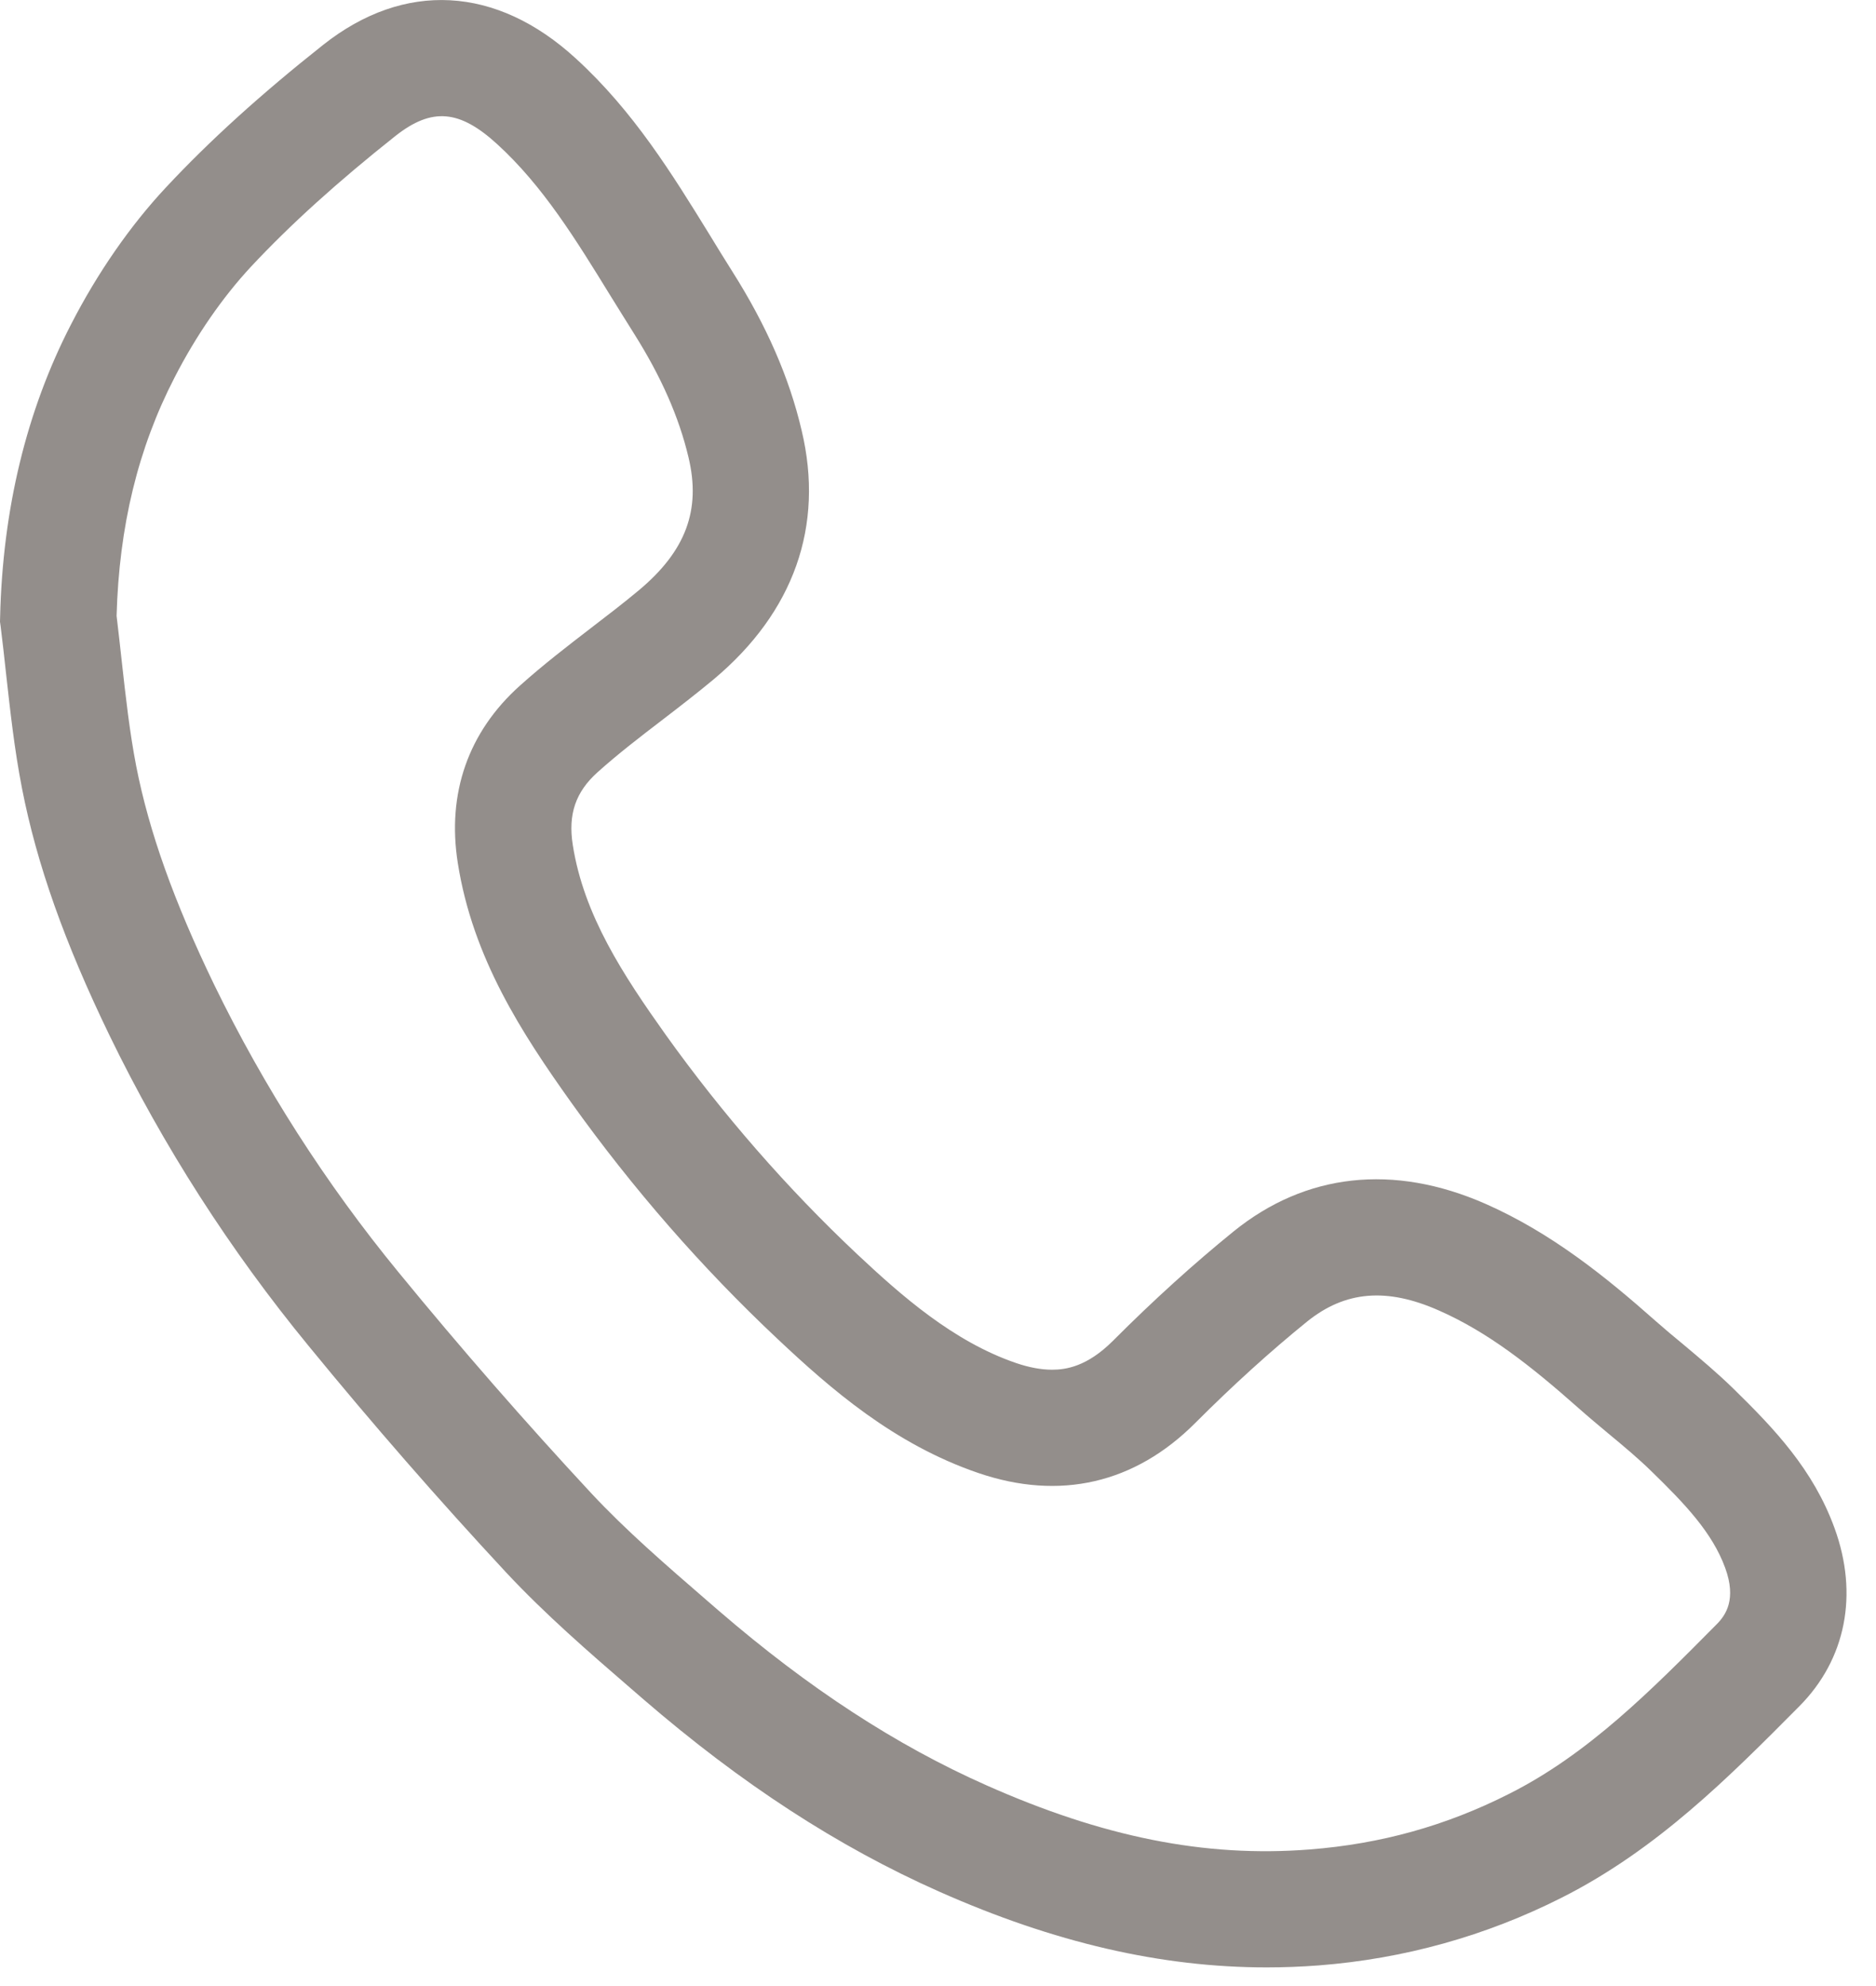 <?xml version="1.0" encoding="UTF-8"?>
<svg width="34px" height="36px" viewBox="0 0 34 36" version="1.1" xmlns="http://www.w3.org/2000/svg" xmlns:xlink="http://www.w3.org/1999/xlink" xmlns:sketch="http://www.bohemiancoding.com/sketch/ns">
    <!-- Generator: Sketch 3.2.2 (9983) - http://www.bohemiancoding.com/sketch -->
    <title>Imported Layers</title>
    <desc>Created with Sketch.</desc>
    <defs></defs>
    <g id="Page-1" stroke="none" stroke-width="1" fill="none" fill-rule="evenodd" sketch:type="MSPage">
        <path d="M31.113,29.442 C29.914,30.652 28.781,31.796 27.349,32.517 C26.207,33.095 25.025,33.424 23.738,33.524 C21.83,33.675 19.974,33.293 17.877,32.361 C16.238,31.634 14.654,30.6 13.035,29.204 L12.82,29.018 C12.064,28.363 11.349,27.746 10.713,27.064 C9.527,25.787 8.351,24.44 7.218,23.056 C5.904,21.454 4.783,19.702 3.883,17.852 C3.15,16.335 2.701,15.074 2.468,13.884 C2.349,13.268 2.279,12.639 2.205,11.973 C2.175,11.703 2.146,11.434 2.113,11.164 C2.158,9.54 2.502,8.125 3.164,6.842 C3.554,6.081 4.035,5.387 4.549,4.834 C5.263,4.069 6.121,3.294 7.166,2.465 C7.83,1.941 8.332,1.991 9.013,2.615 C9.84,3.371 10.435,4.339 11.066,5.365 C11.209,5.594 11.349,5.822 11.492,6.049 C11.984,6.829 12.306,7.562 12.478,8.289 C12.707,9.244 12.429,9.986 11.584,10.695 C11.299,10.933 11.004,11.159 10.709,11.385 C10.283,11.713 9.842,12.052 9.422,12.429 C8.488,13.266 8.097,14.378 8.297,15.644 C8.568,17.367 9.461,18.733 10.353,19.985 C11.463,21.539 12.72,22.981 14.092,24.27 C15.049,25.171 16.199,26.177 17.73,26.7 C19.209,27.206 20.57,26.89 21.664,25.792 C22.345,25.11 23.025,24.494 23.685,23.959 C24.383,23.394 25.138,23.34 26.072,23.752 C26.955,24.14 27.726,24.741 28.611,25.526 C28.789,25.684 28.97,25.835 29.152,25.987 C29.422,26.211 29.691,26.434 29.943,26.682 C30.529,27.253 31.033,27.778 31.267,28.421 C31.474,28.989 31.279,29.275 31.113,29.442 M33.248,27.698 C32.863,26.64 32.16,25.9 31.418,25.174 C31.129,24.891 30.816,24.629 30.504,24.367 C30.336,24.229 30.17,24.09 30.008,23.947 C29.115,23.155 28.121,22.349 26.922,21.821 C25.252,21.087 23.662,21.266 22.359,22.32 C21.642,22.901 20.906,23.567 20.172,24.303 C19.701,24.774 19.316,24.828 19.066,24.828 C18.869,24.828 18.648,24.787 18.412,24.706 C17.279,24.318 16.334,23.484 15.535,22.734 C14.265,21.539 13.099,20.201 12.068,18.761 C11.293,17.671 10.58,16.588 10.381,15.317 C10.293,14.762 10.431,14.356 10.83,13.998 C11.201,13.665 11.597,13.361 11.994,13.057 C12.312,12.813 12.629,12.568 12.937,12.312 C14.39,11.093 14.941,9.533 14.529,7.804 C14.306,6.848 13.894,5.904 13.273,4.922 C13.134,4.702 12.998,4.481 12.863,4.259 C12.183,3.155 11.48,2.014 10.437,1.061 C8.996,-0.262 7.326,-0.35 5.857,0.813 C4.728,1.707 3.795,2.553 3.008,3.397 C2.361,4.089 1.767,4.946 1.289,5.877 C0.478,7.448 0.047,9.236 0.002,11.192 L0,11.271 L0.011,11.349 C0.047,11.633 0.078,11.919 0.109,12.204 C0.185,12.883 0.261,13.585 0.398,14.287 C0.666,15.661 1.17,17.086 1.986,18.771 C2.957,20.772 4.17,22.663 5.59,24.393 C6.748,25.809 7.953,27.191 9.17,28.5 C9.886,29.267 10.675,29.95 11.441,30.612 L11.656,30.798 C13.433,32.333 15.189,33.475 17.021,34.288 C19.103,35.213 21.045,35.662 22.955,35.662 C23.267,35.662 23.582,35.65 23.9,35.626 C25.447,35.506 26.927,35.093 28.3,34.4 C30.037,33.524 31.345,32.203 32.611,30.928 C33.455,30.078 33.687,28.9 33.248,27.698" id="Imported-Layers" fill="#938E8B" sketch:type="MSShapeGroup"></path>
    </g>
</svg>